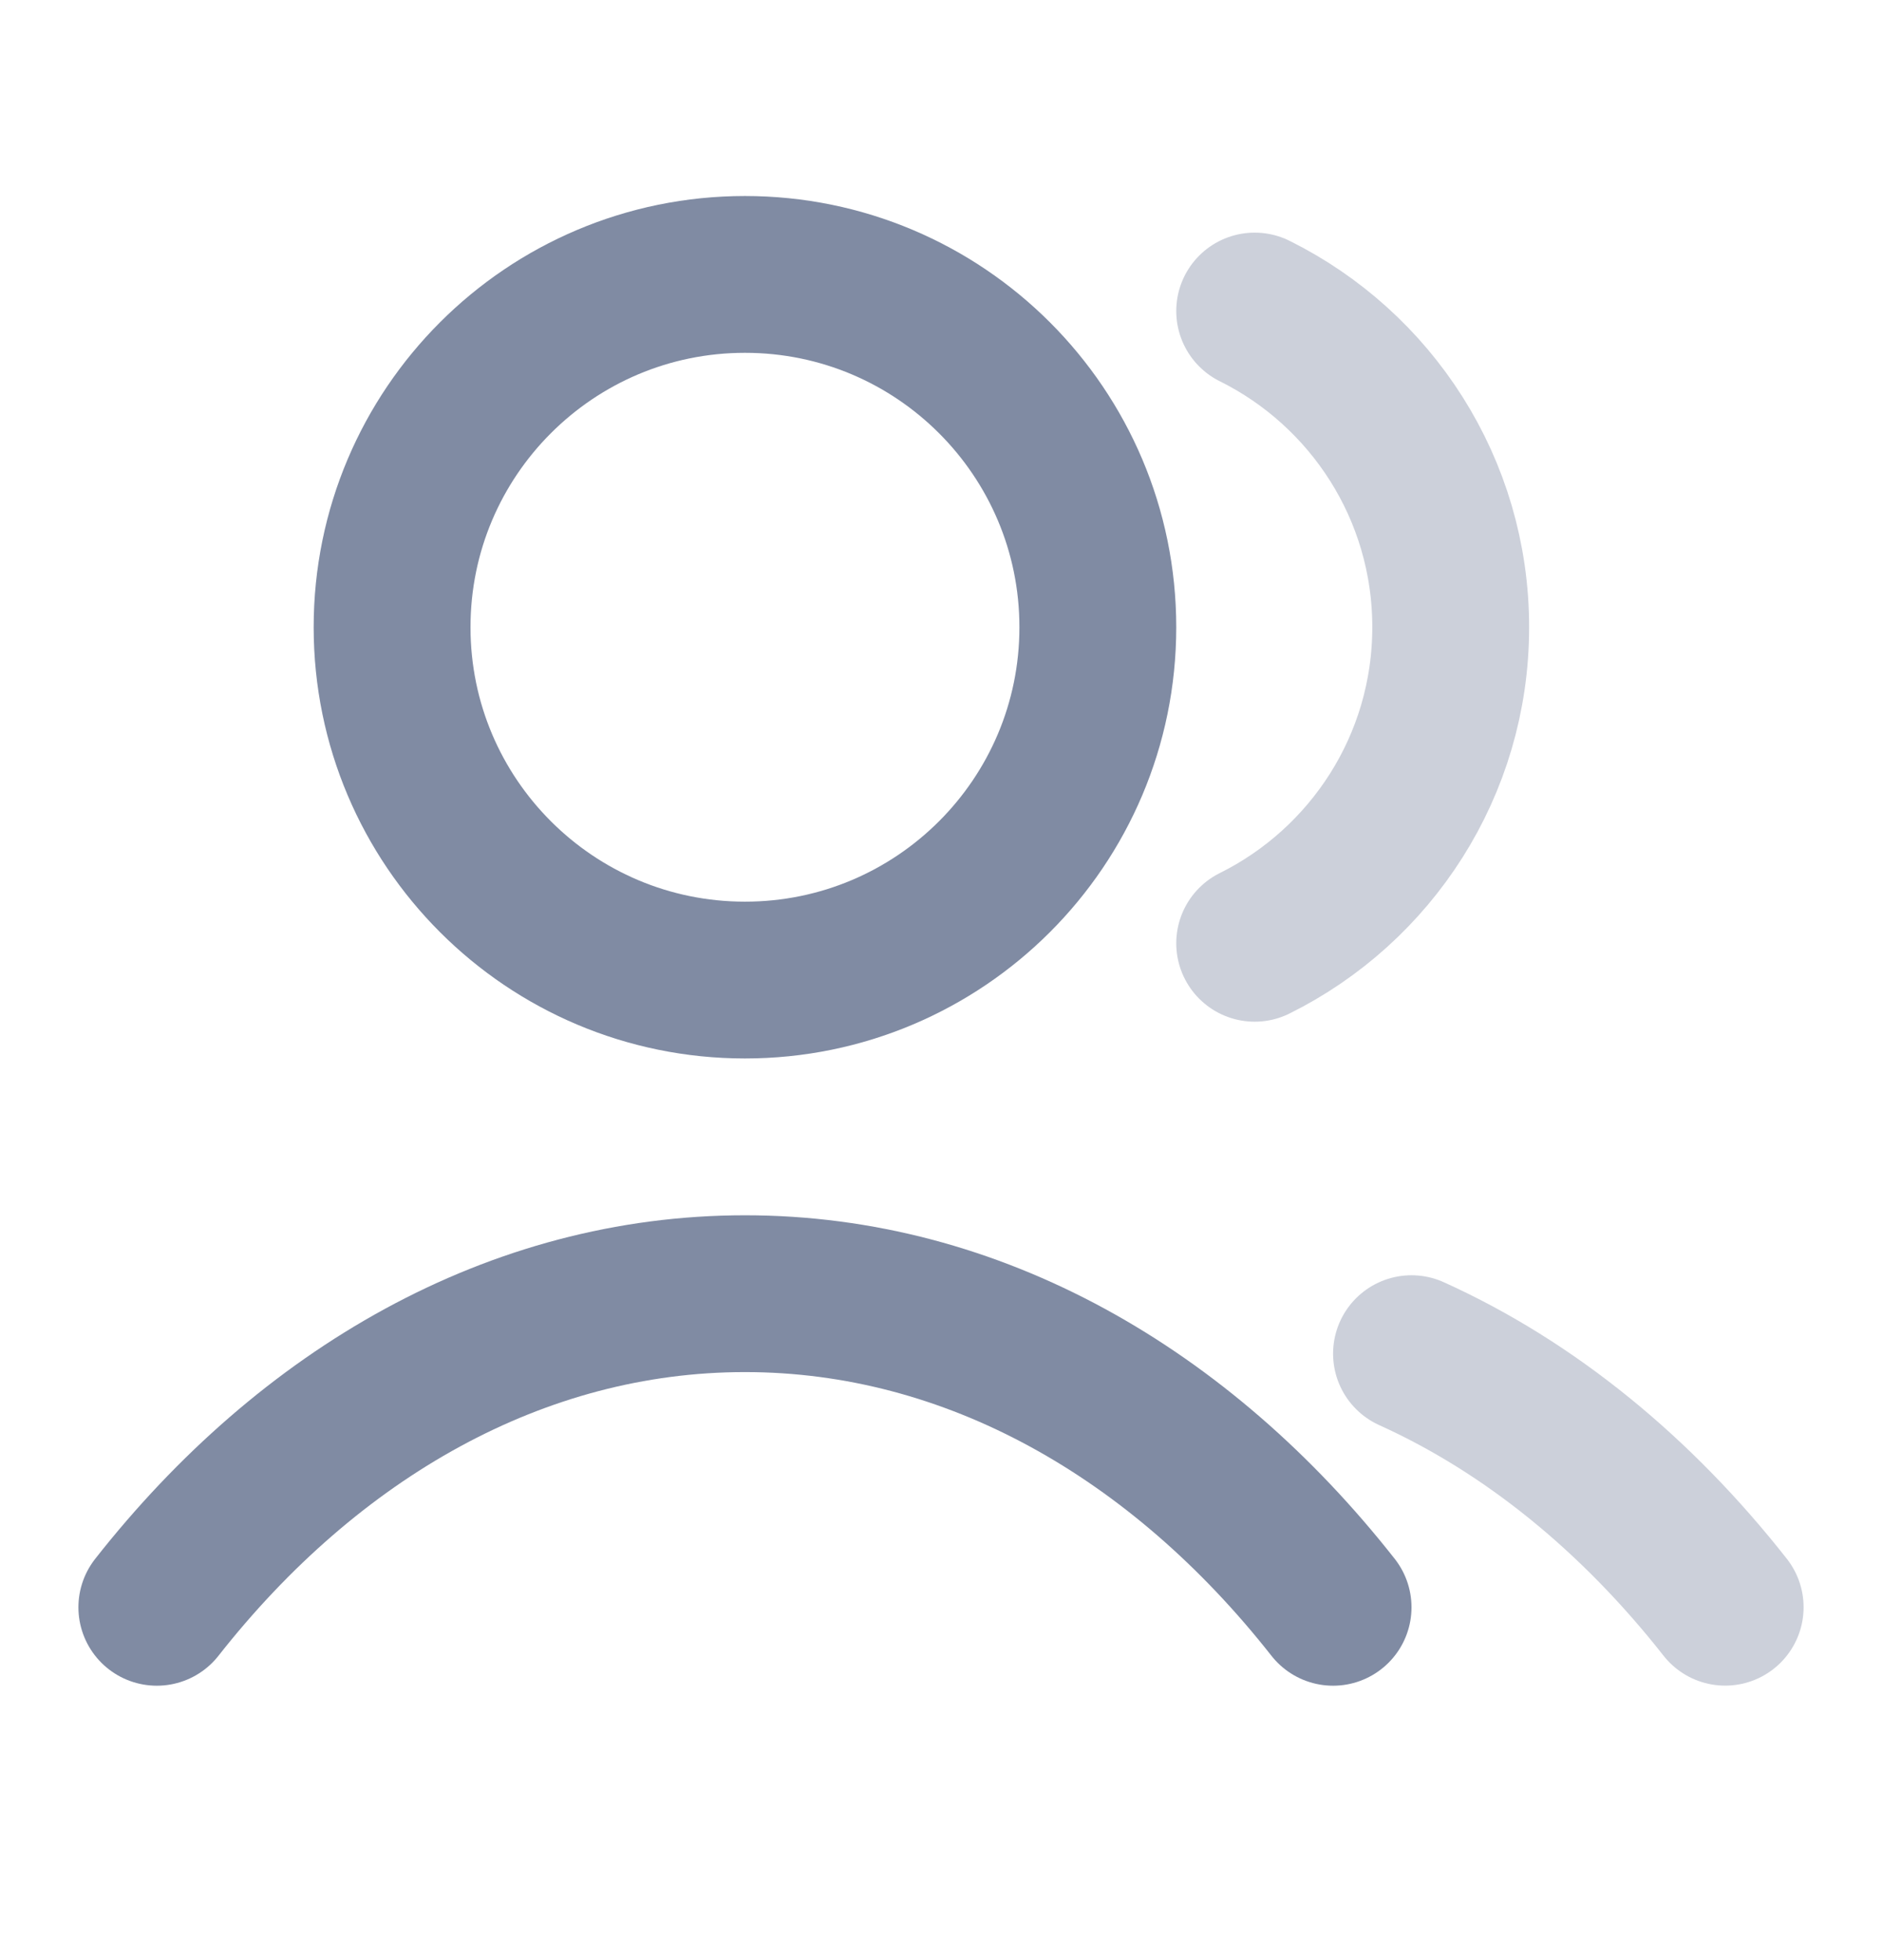 <svg width="24" height="25" viewBox="0 0 24 25" fill="none" xmlns="http://www.w3.org/2000/svg">
<path opacity="0.4" d="M16 3.967C17.482 4.703 18.5 6.232 18.5 7.999C18.5 9.766 17.482 11.295 16 12.031M18 17.265C19.512 17.949 20.872 19.064 22 20.499" stroke="#808BA3" stroke-width="2" stroke-linecap="round" stroke-linejoin="round"/>
<path d="M2 20.5C3.946 18.023 6.589 16.5 9.5 16.5C12.411 16.5 15.053 18.023 17 20.5M14 8C14 10.485 11.985 12.5 9.5 12.5C7.015 12.5 5 10.485 5 8C5 5.515 7.015 3.5 9.5 3.5C11.985 3.5 14 5.515 14 8Z" stroke="#808BA3" stroke-width="2" stroke-linecap="round" stroke-linejoin="round"/>
</svg>
